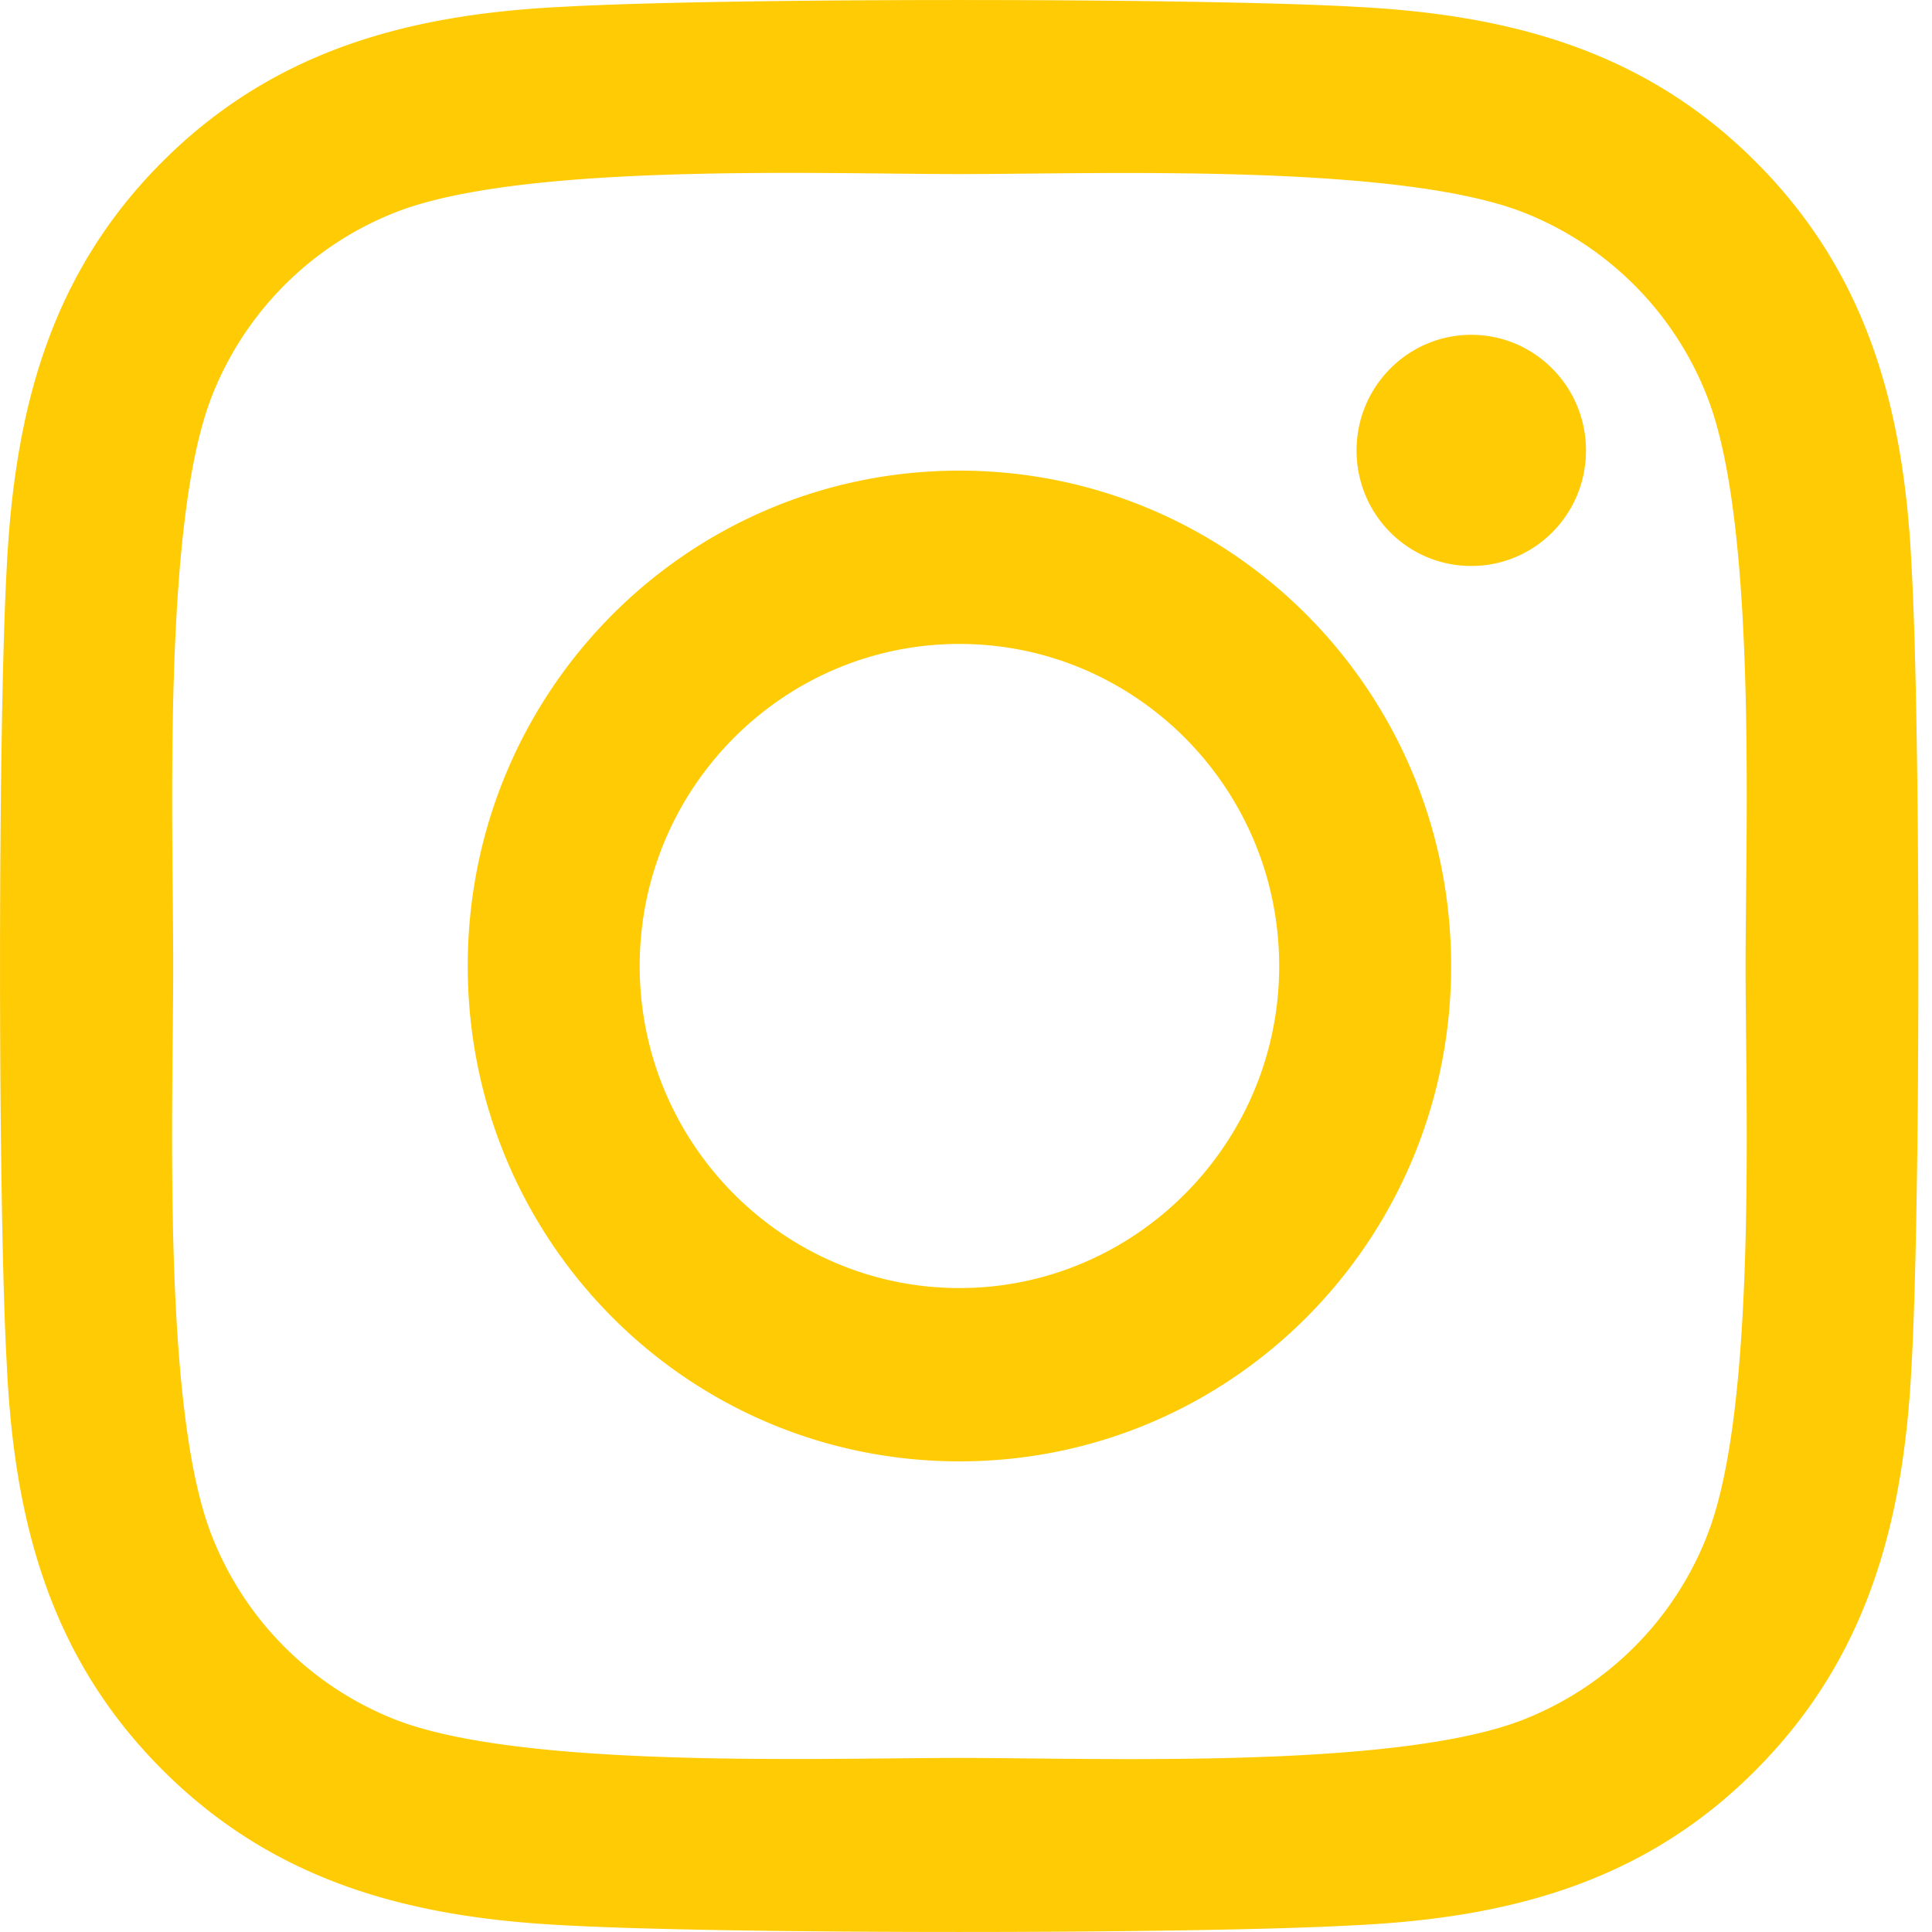 <svg xmlns="http://www.w3.org/2000/svg" width="20" height="20" viewBox="0 0 20 20">
    <path fill="#FFCB05" fill-rule="nonzero" d="M9.932 4.872c-2.818 0-5.09 2.29-5.09 5.128s2.272 5.128 5.09 5.128 5.09-2.29 5.09-5.128-2.272-5.128-5.09-5.128zm0 8.462c-1.821 0-3.31-1.495-3.31-3.334s1.484-3.334 3.31-3.334c1.825 0 3.31 1.495 3.31 3.334s-1.49 3.334-3.31 3.334zm6.486-8.671c0 .664-.532 1.196-1.187 1.196-.66 0-1.188-.536-1.188-1.196 0-.661.532-1.197 1.188-1.197.655 0 1.187.536 1.187 1.197zm3.371 1.213c-.075-1.602-.438-3.02-1.603-4.19C17.025.516 15.616.15 14.026.07c-1.64-.093-6.553-.093-8.192 0-1.586.076-2.995.442-4.16 1.611C.508 2.851.15 4.27.07 5.871c-.093 1.652-.093 6.601 0 8.253.075 1.602.438 3.02 1.604 4.19 1.165 1.17 2.57 1.535 4.16 1.616 1.639.093 6.552.093 8.191 0 1.591-.076 3-.442 4.16-1.616 1.161-1.17 1.525-2.588 1.604-4.19.093-1.652.093-6.596 0-8.248zm-2.117 10.02a3.363 3.363 0 0 1-1.888 1.9c-1.307.523-4.408.402-5.852.402-1.445 0-4.55.116-5.853-.402a3.363 3.363 0 0 1-1.887-1.9c-.518-1.317-.399-4.441-.399-5.896s-.115-4.583.399-5.895a3.363 3.363 0 0 1 1.887-1.901c1.307-.523 4.408-.402 5.853-.402 1.444 0 4.55-.116 5.852.402a3.363 3.363 0 0 1 1.888 1.9c.518 1.317.398 4.441.398 5.896s.12 4.583-.398 5.895z"/>
</svg>
